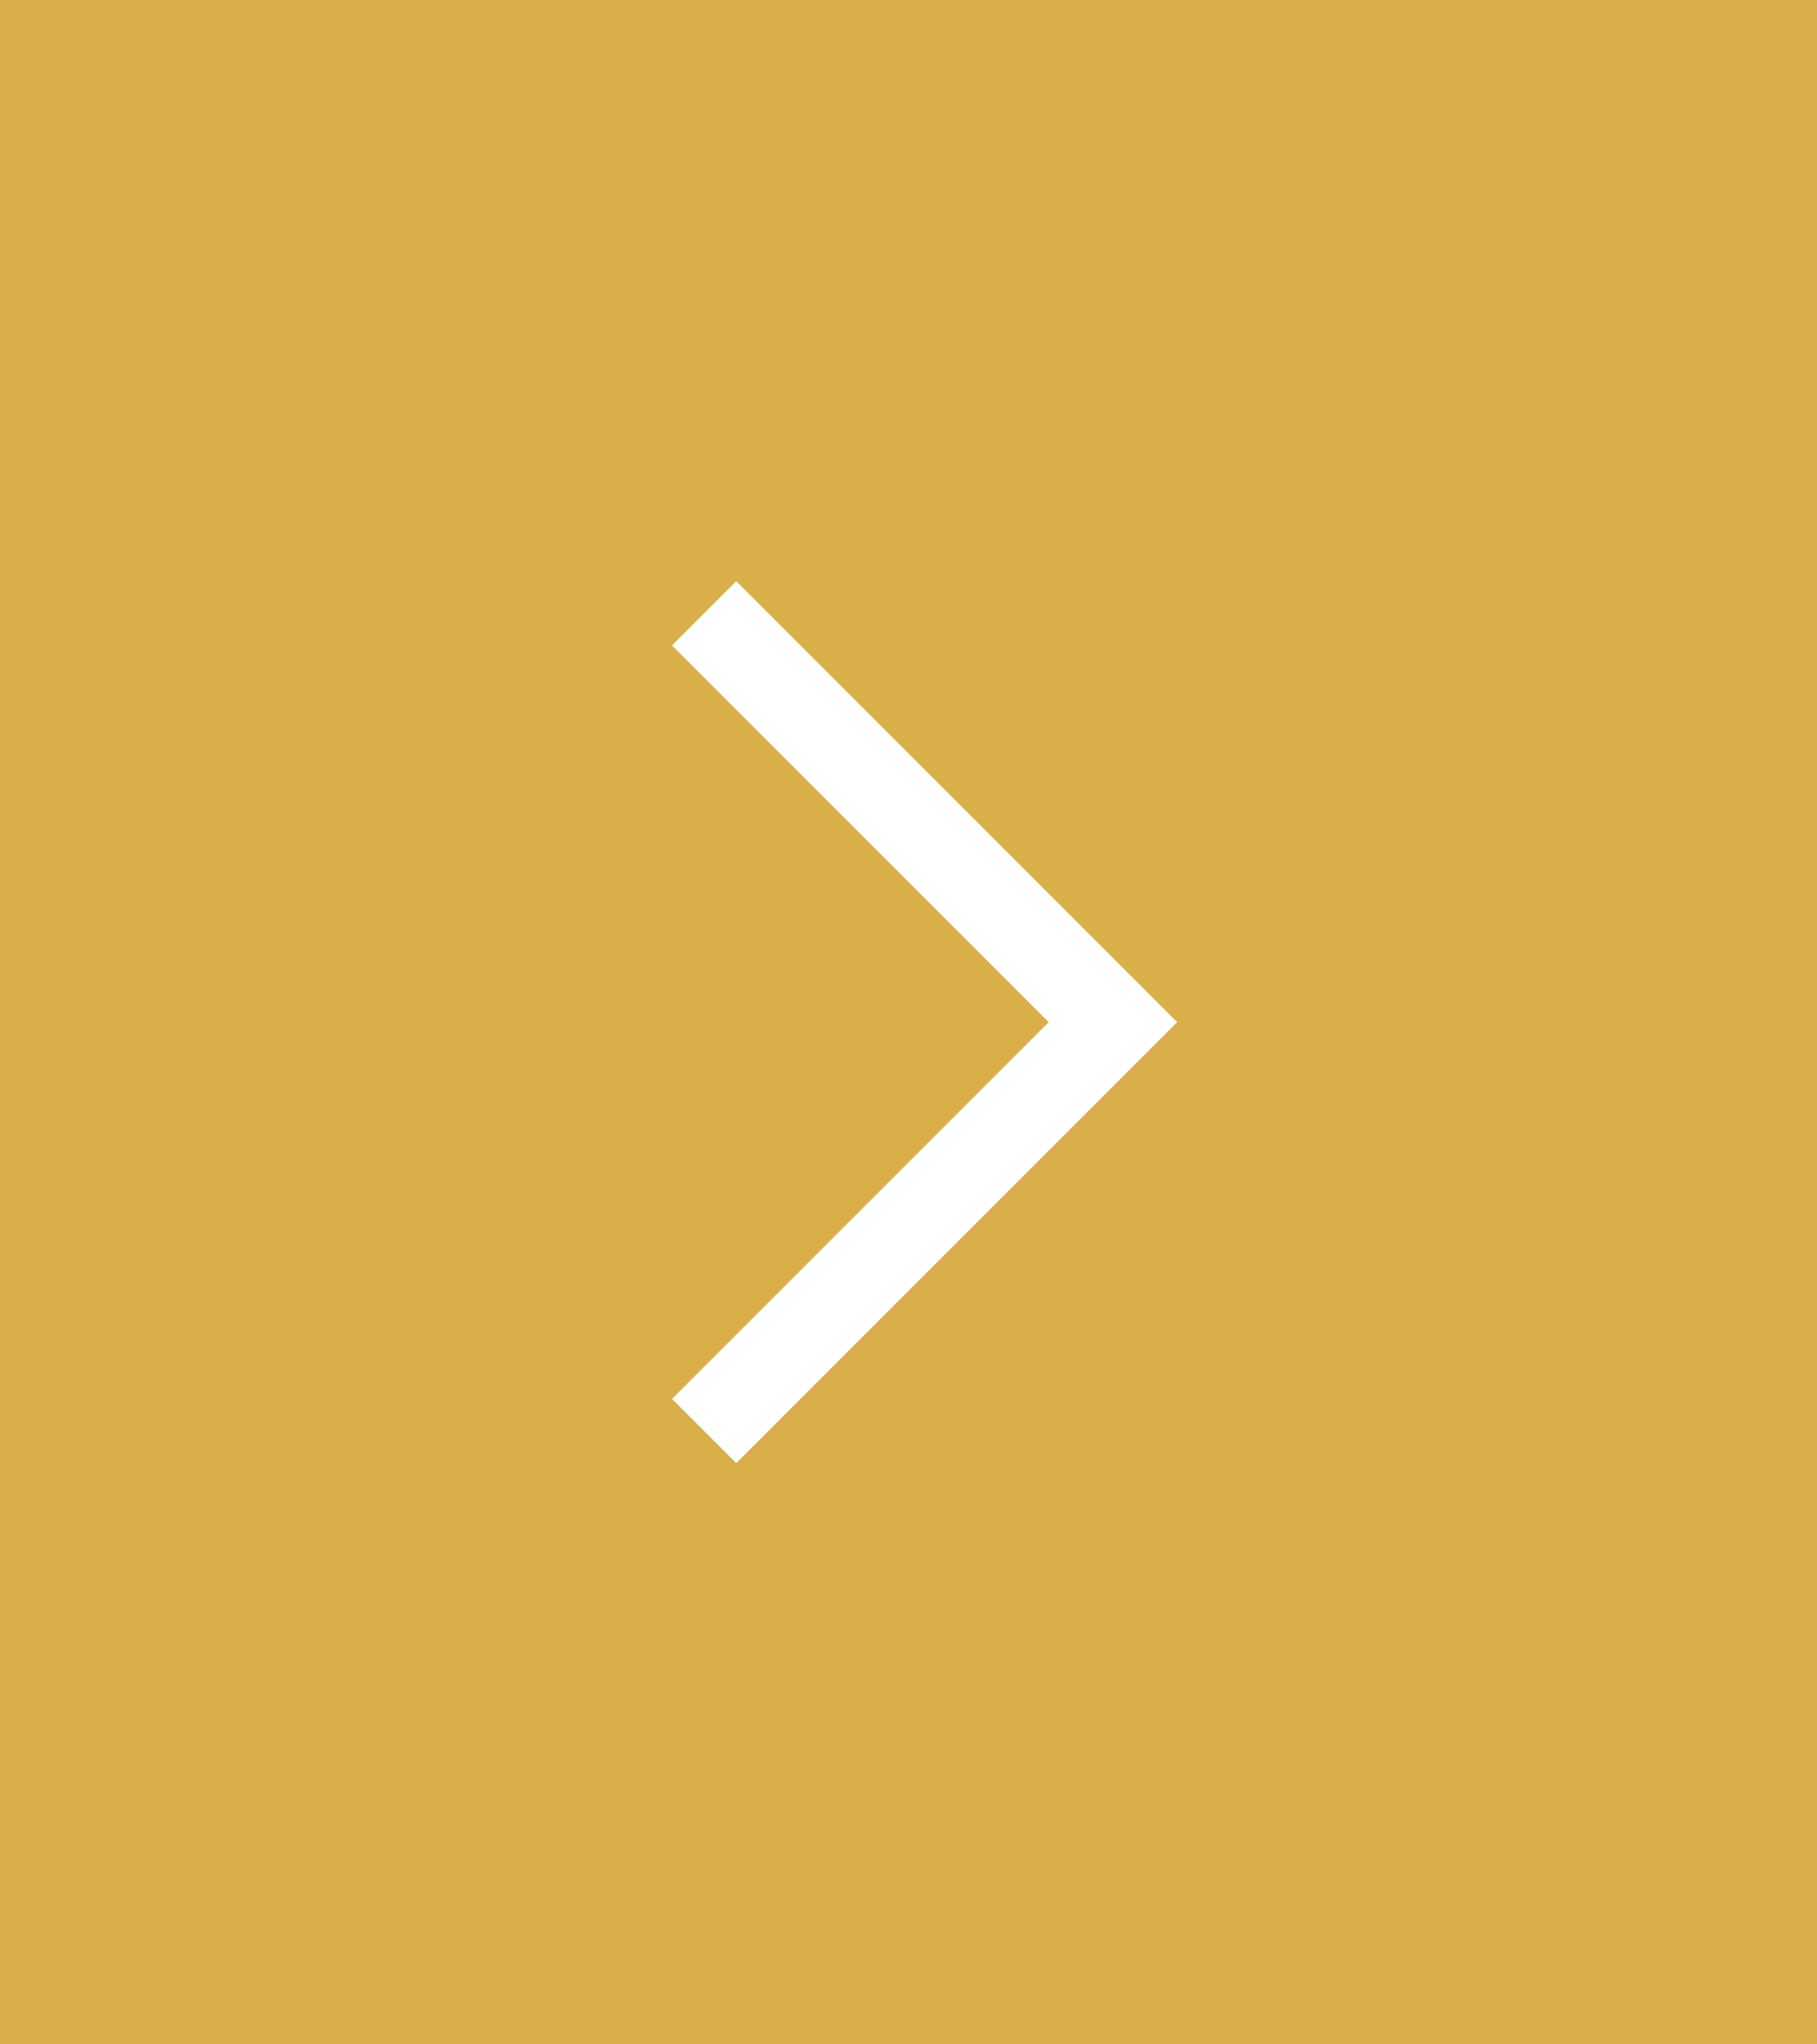 <svg width="40" height="45" viewBox="0 0 40 45" fill="none" xmlns="http://www.w3.org/2000/svg">
<rect width="40" height="45" fill="#D8AF48"/>
<path d="M15.5 13.5L24.5 22.5L15.5 31.5" stroke="white" stroke-width="2"/>
</svg>
